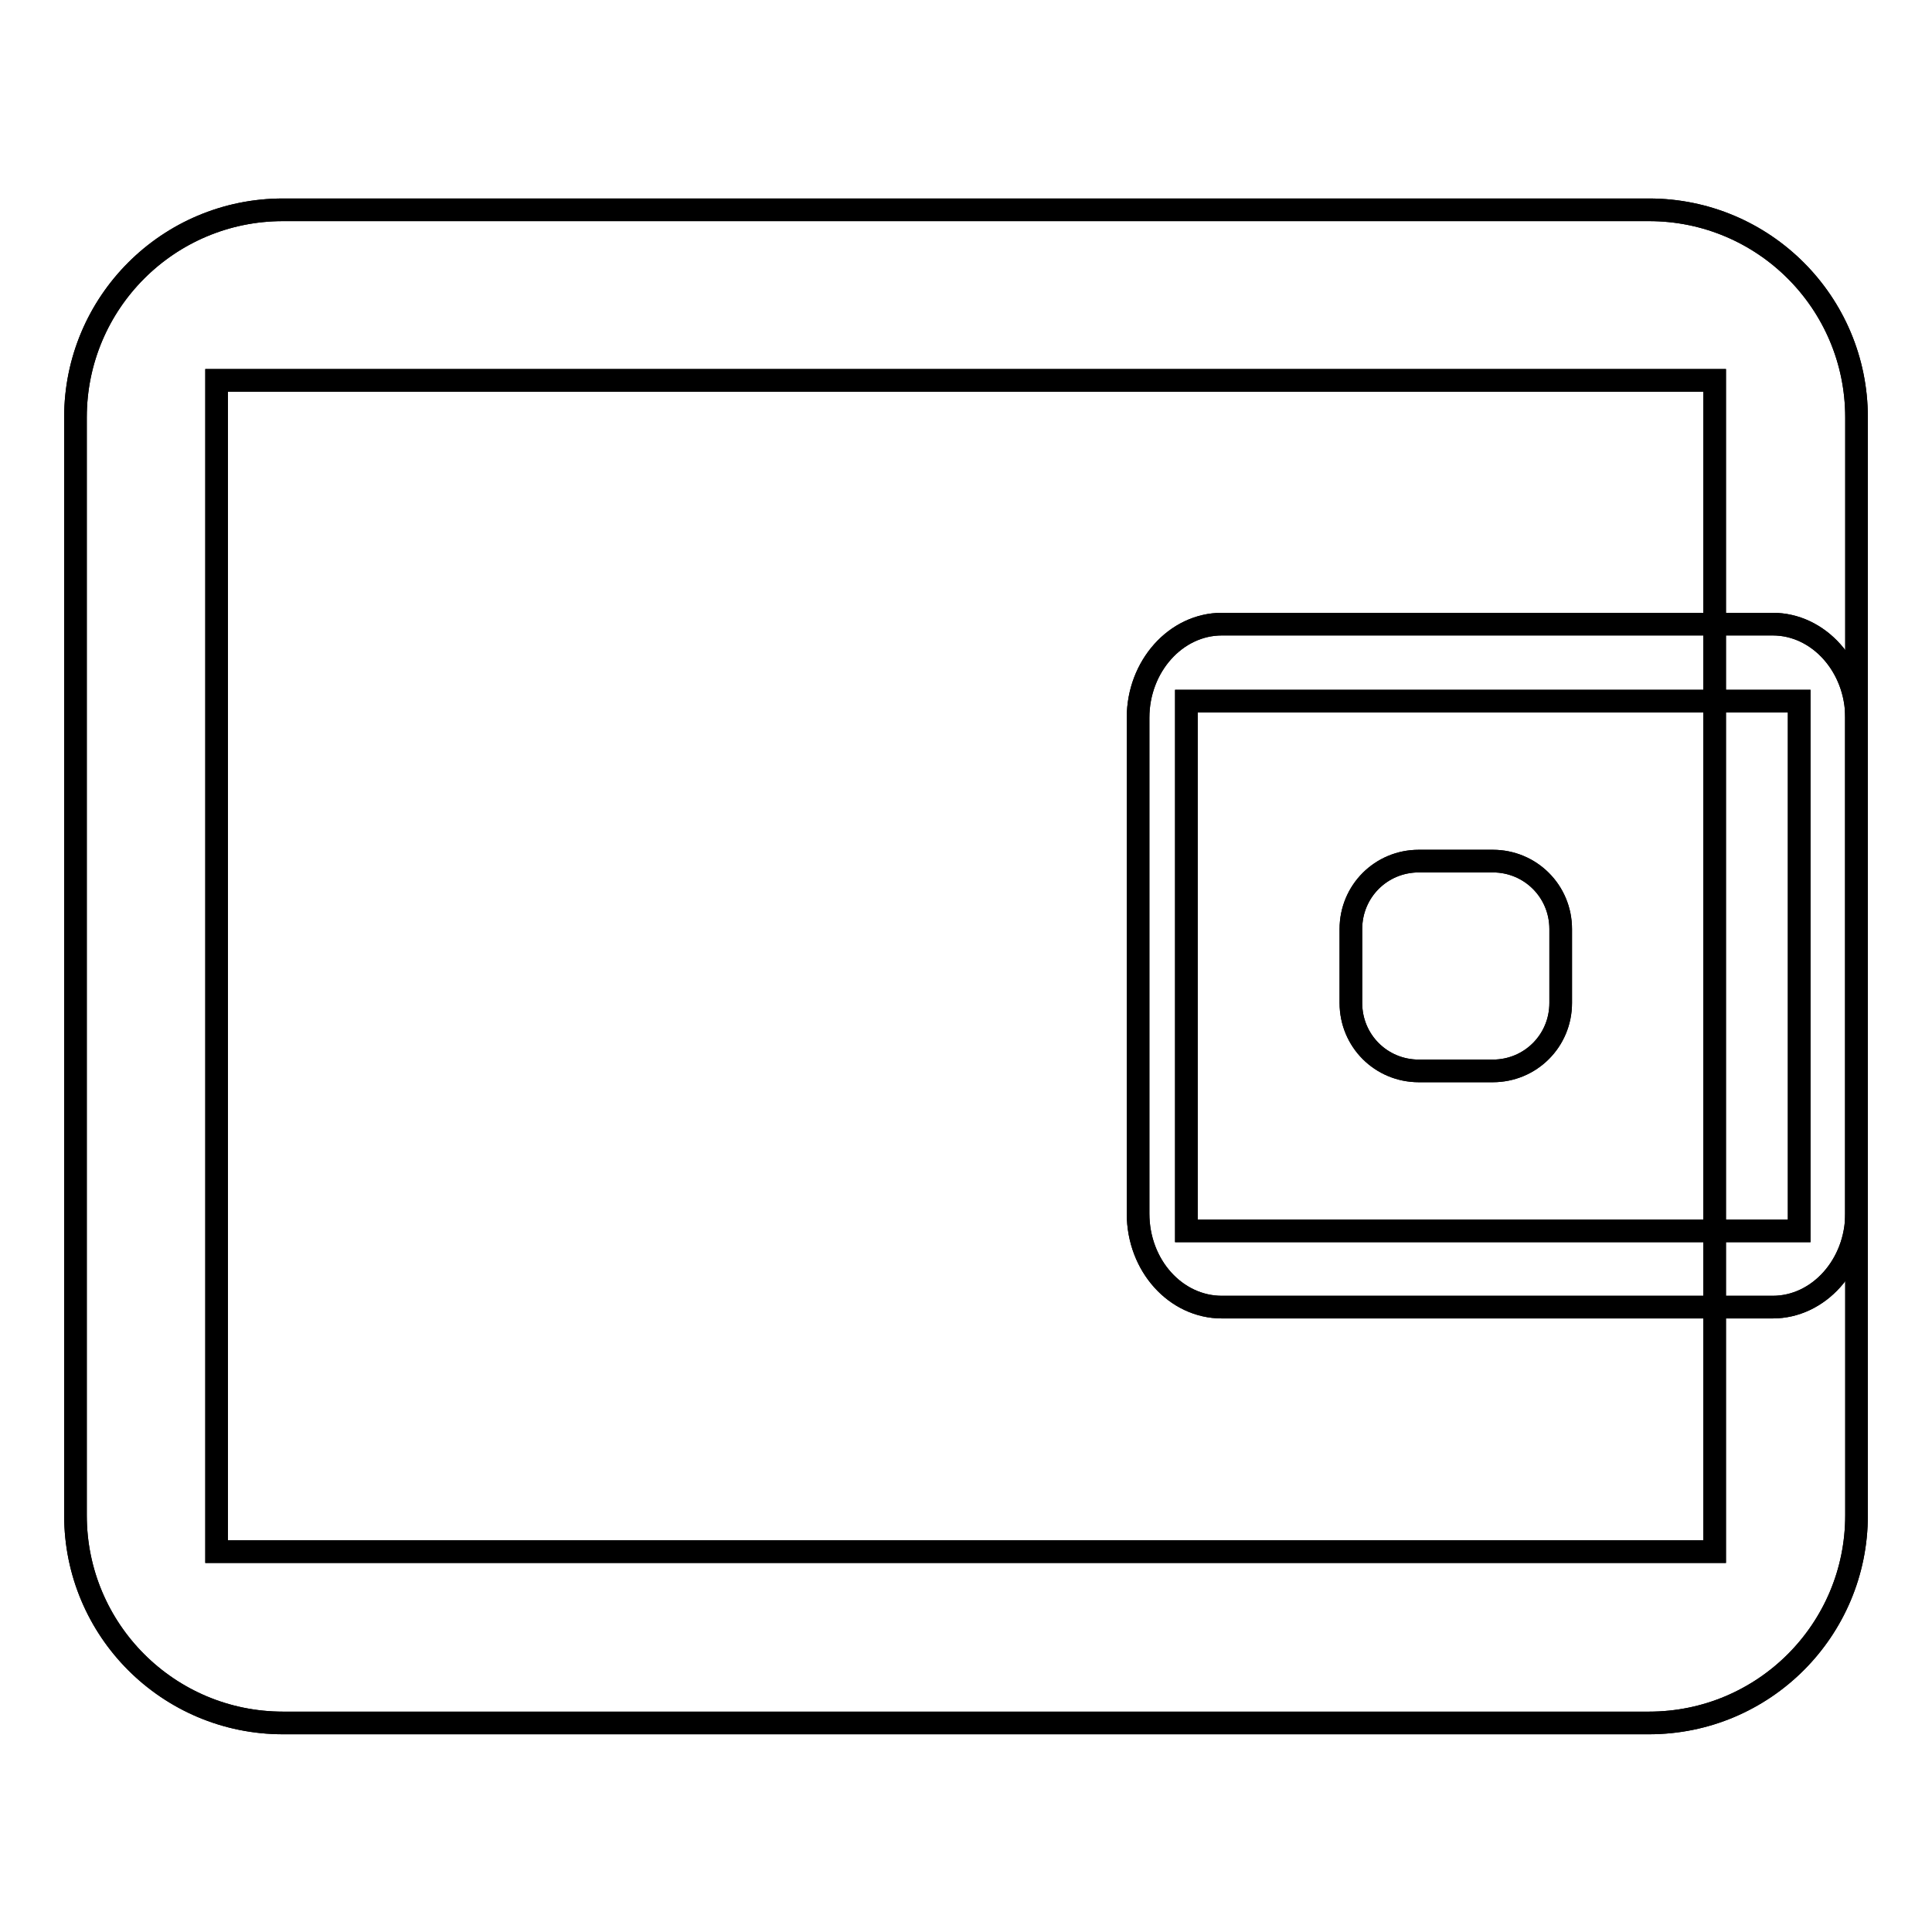 <?xml version="1.0" encoding="utf-8"?>
<!-- Svg Vector Icons : http://www.onlinewebfonts.com/icon -->
<!DOCTYPE svg PUBLIC "-//W3C//DTD SVG 1.1//EN" "http://www.w3.org/Graphics/SVG/1.1/DTD/svg11.dtd">
<svg version="1.1" xmlns="http://www.w3.org/2000/svg" xmlns:xlink="http://www.w3.org/1999/xlink" x="0px" y="0px" viewBox="0 0 256 256" enable-background="new 0 0 256 256" xml:space="preserve">
<g><g><path stroke-width="3" fill-opacity="0" stroke="#000000"  d="M218.5,27.8h-181C22.3,27.8,10,40.1,10,55.3v145.5c0,15.2,12.3,27.5,27.5,27.5h181c15.2,0,27.5-12.3,27.5-27.5V55.3C246,40.1,233.7,27.8,218.5,27.8z M227.2,205.6H28.7V50.4h198.5V205.6z"/><path stroke-width="3" fill-opacity="0" stroke="#000000"  d="M234.9,82.7h-73c-6.1,0-11.1,5.6-11.1,12.4v65.7c0,6.9,5,12.4,11.1,12.4h73c6.1,0,11.1-5.6,11.1-12.4V95.1C246,88.3,241,82.7,234.9,82.7z M238.4,163.1h-81.2V92.9h81.2V163.1L238.4,163.1z"/><path stroke-width="3" fill-opacity="0" stroke="#000000"  d="M206.8,132.9c0,5-4,9-9,9H188c-5,0-9-4-9-9v-9.8c0-5,4-9,9-9h9.8c5,0,9,4,9,9V132.9L206.8,132.9z"/><path stroke-width="3" fill-opacity="0" stroke="#000000"  d="M218.5,27.8h-181C22.3,27.8,10,40.1,10,55.3v145.5c0,15.2,12.3,27.5,27.5,27.5h181c15.2,0,27.5-12.3,27.5-27.5V55.3C246,40.1,233.7,27.8,218.5,27.8z M227.2,205.6H28.7V50.4h198.5V205.6z"/><path stroke-width="3" fill-opacity="0" stroke="#000000"  d="M234.9,82.7h-73c-6.1,0-11.1,5.6-11.1,12.4v65.7c0,6.9,5,12.4,11.1,12.4h73c6.1,0,11.1-5.6,11.1-12.4V95.1C246,88.3,241,82.7,234.9,82.7z M238.4,163.1h-81.2V92.9h81.2V163.1L238.4,163.1z"/><path stroke-width="3" fill-opacity="0" stroke="#000000"  d="M206.8,132.9c0,5-4,9-9,9H188c-5,0-9-4-9-9v-9.8c0-5,4-9,9-9h9.8c5,0,9,4,9,9V132.9L206.8,132.9z"/></g></g>
</svg>